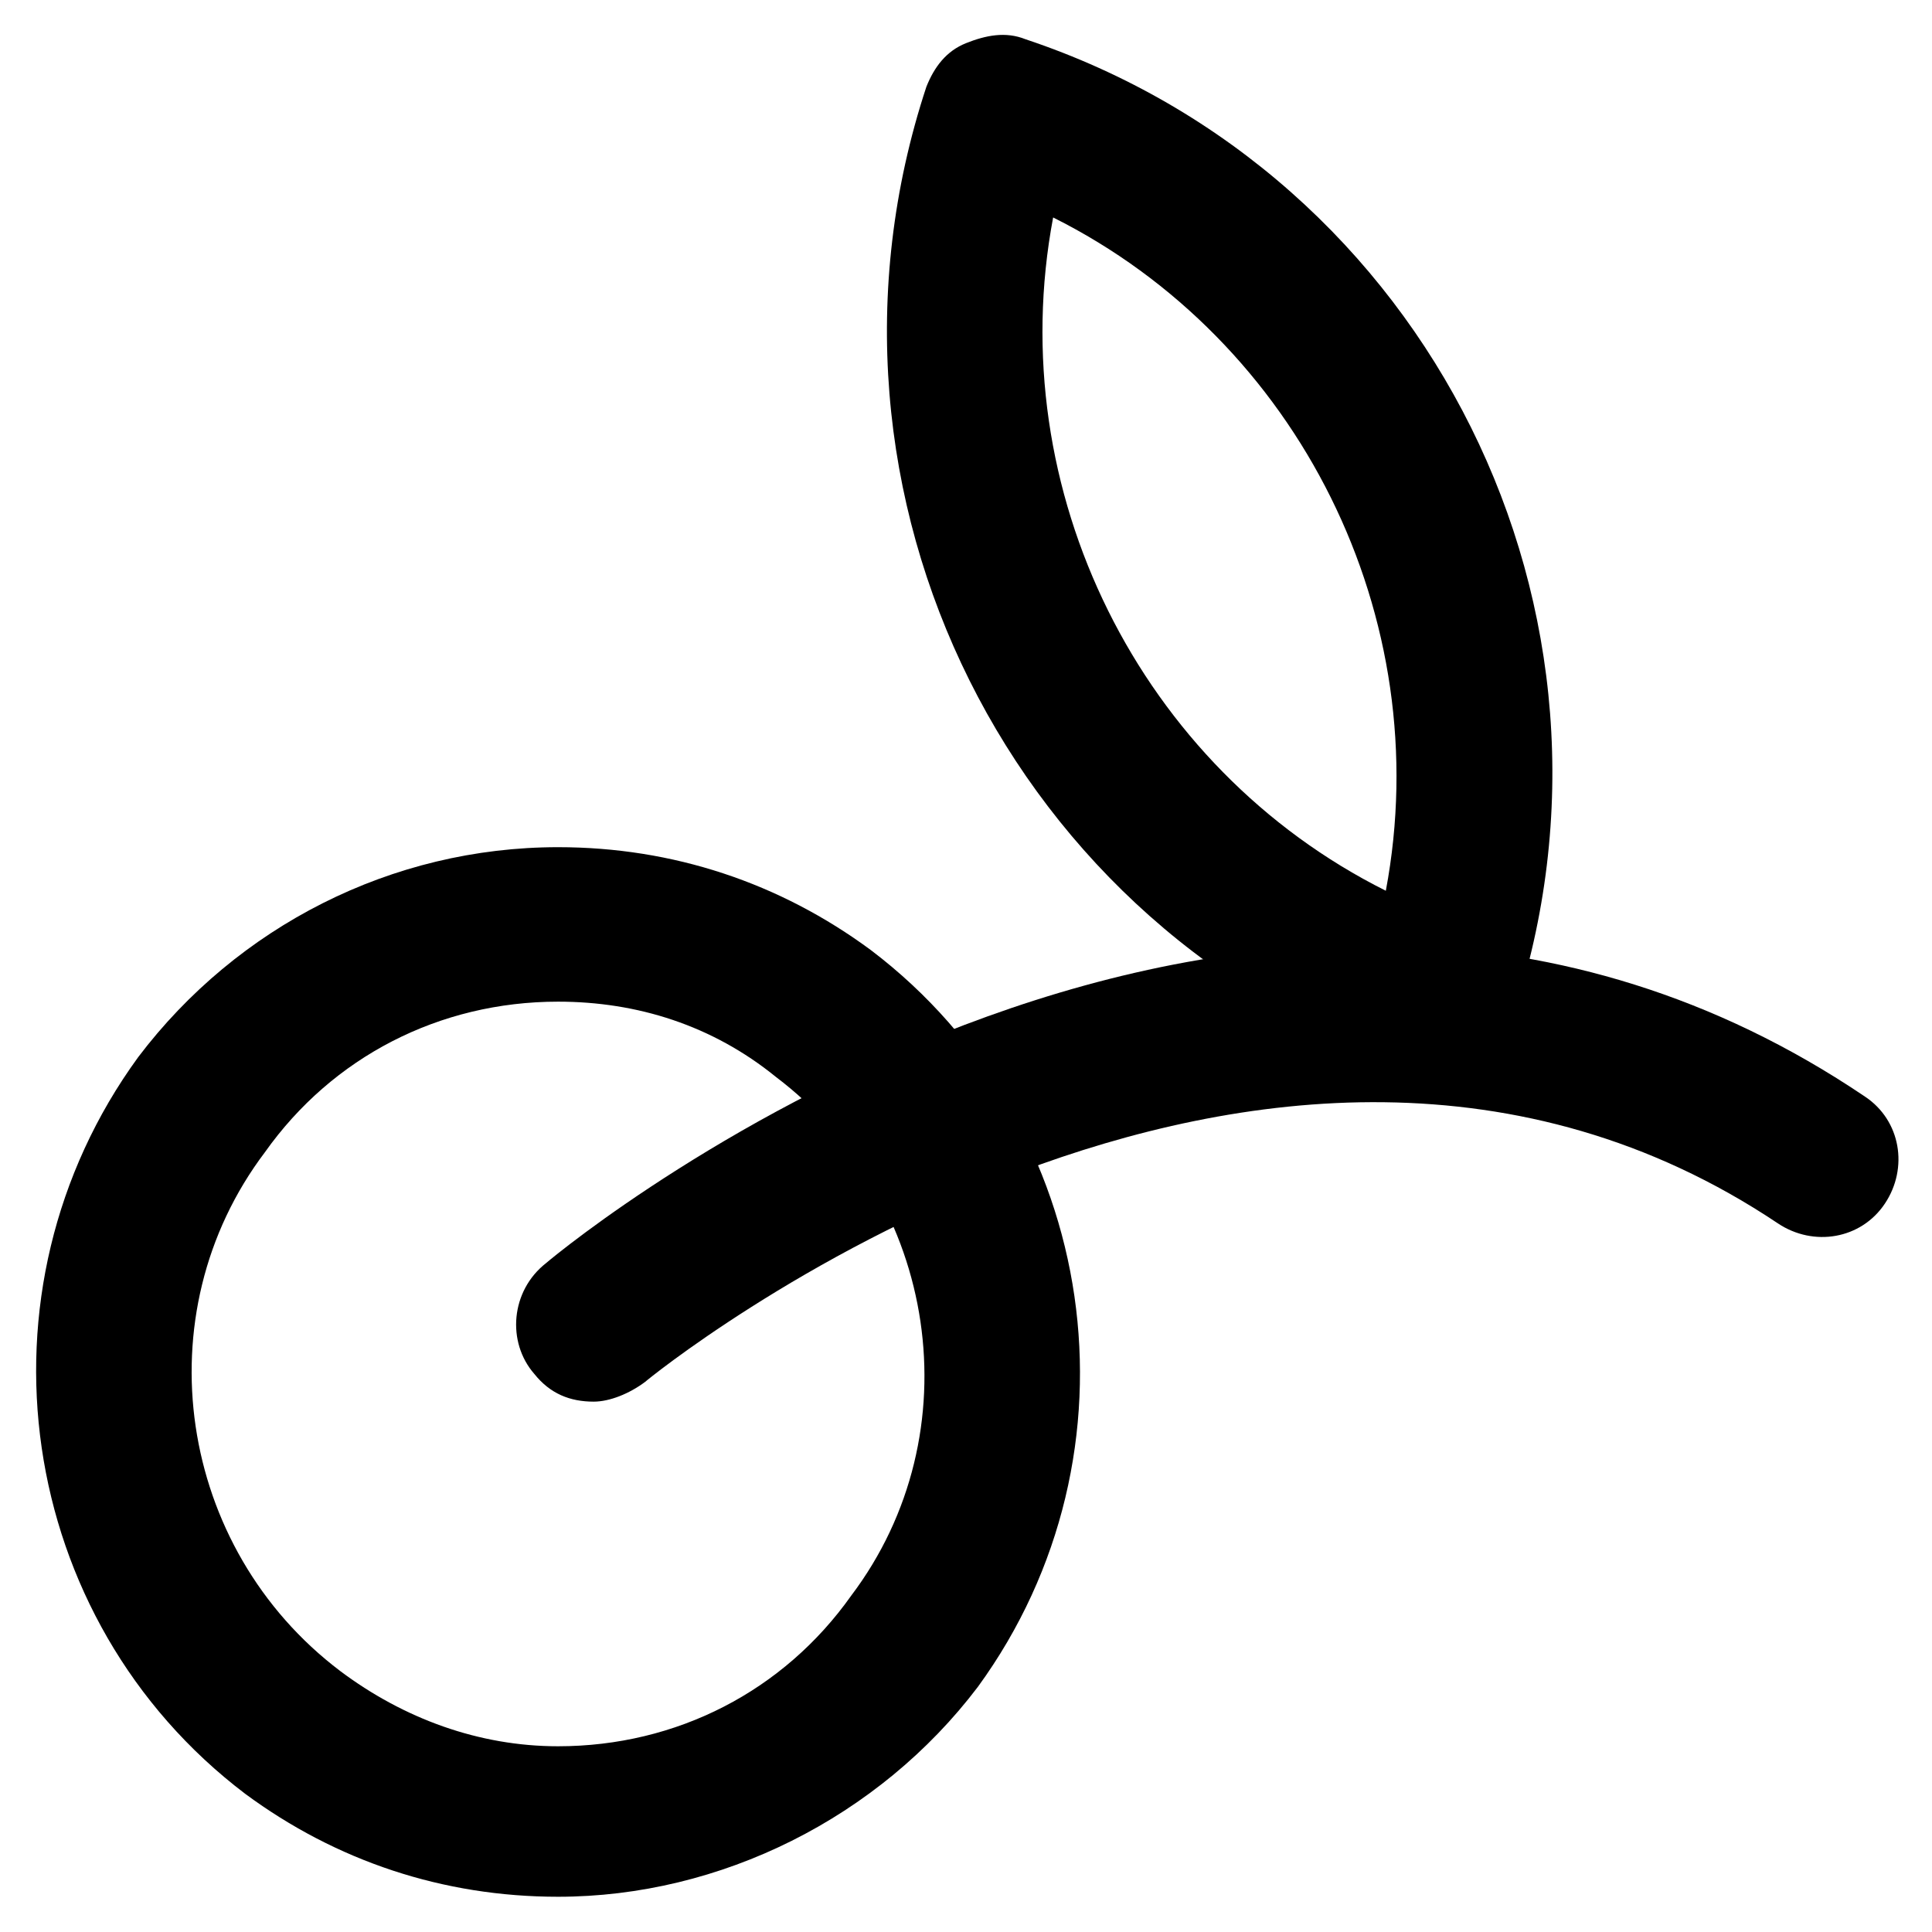 <?xml version="1.0" encoding="UTF-8"?>
<!-- Uploaded to: SVG Repo, www.svgrepo.com, Generator: SVG Repo Mixer Tools -->
<svg fill="#000000" width="800px" height="800px" version="1.1" viewBox="144 144 512 512" xmlns="http://www.w3.org/2000/svg">
 <g>
  <path d="m291.89 646.66c-30.438 0-58.777-9.445-82.918-27.289-60.879-46.184-73.473-133.3-28.34-195.23 26.238-34.637 67.172-55.629 111.26-55.629 30.438 0 58.777 9.445 82.918 27.289 60.879 46.184 73.473 133.3 28.34 195.23-26.242 34.637-68.227 55.629-111.26 55.629zm0-237.21c-31.488 0-59.828 14.695-77.672 39.887-32.539 43.035-23.09 104.96 19.941 137.5 16.793 12.594 36.734 19.941 57.727 19.941 31.488 0 59.828-14.695 77.672-39.887 32.539-43.035 23.09-104.96-19.941-137.5-16.793-13.645-36.734-19.941-57.727-19.941z"/>
  <path d="m301.34 515.45c-6.297 0-11.547-2.098-15.742-7.348-7.348-8.398-6.297-22.043 3.148-29.391 7.348-6.297 187.88-153.24 349.52-44.082 9.445 6.297 11.547 18.895 5.246 28.34-6.297 9.445-18.895 11.547-28.34 5.246-136.45-91.316-299.14 40.934-300.19 41.984-4.199 3.152-9.445 5.25-13.645 5.25z"/>
  <path d="m524.9 428.34c-2.098 0-4.199 0-6.297-1.051-106.01-35.684-164.79-152.19-129.1-260.3 2.098-5.246 5.246-9.445 10.496-11.547 5.246-2.098 10.496-3.148 15.742-1.051 107.06 35.688 164.79 152.19 129.1 259.25-2.098 5.246-5.246 9.445-10.496 11.547-3.148 2.098-6.297 3.144-9.445 3.144zm-101.81-226.71c-13.645 72.422 23.09 145.89 88.168 178.43 13.645-72.426-23.094-145.9-88.168-178.43z"/>
 </g>
</svg>